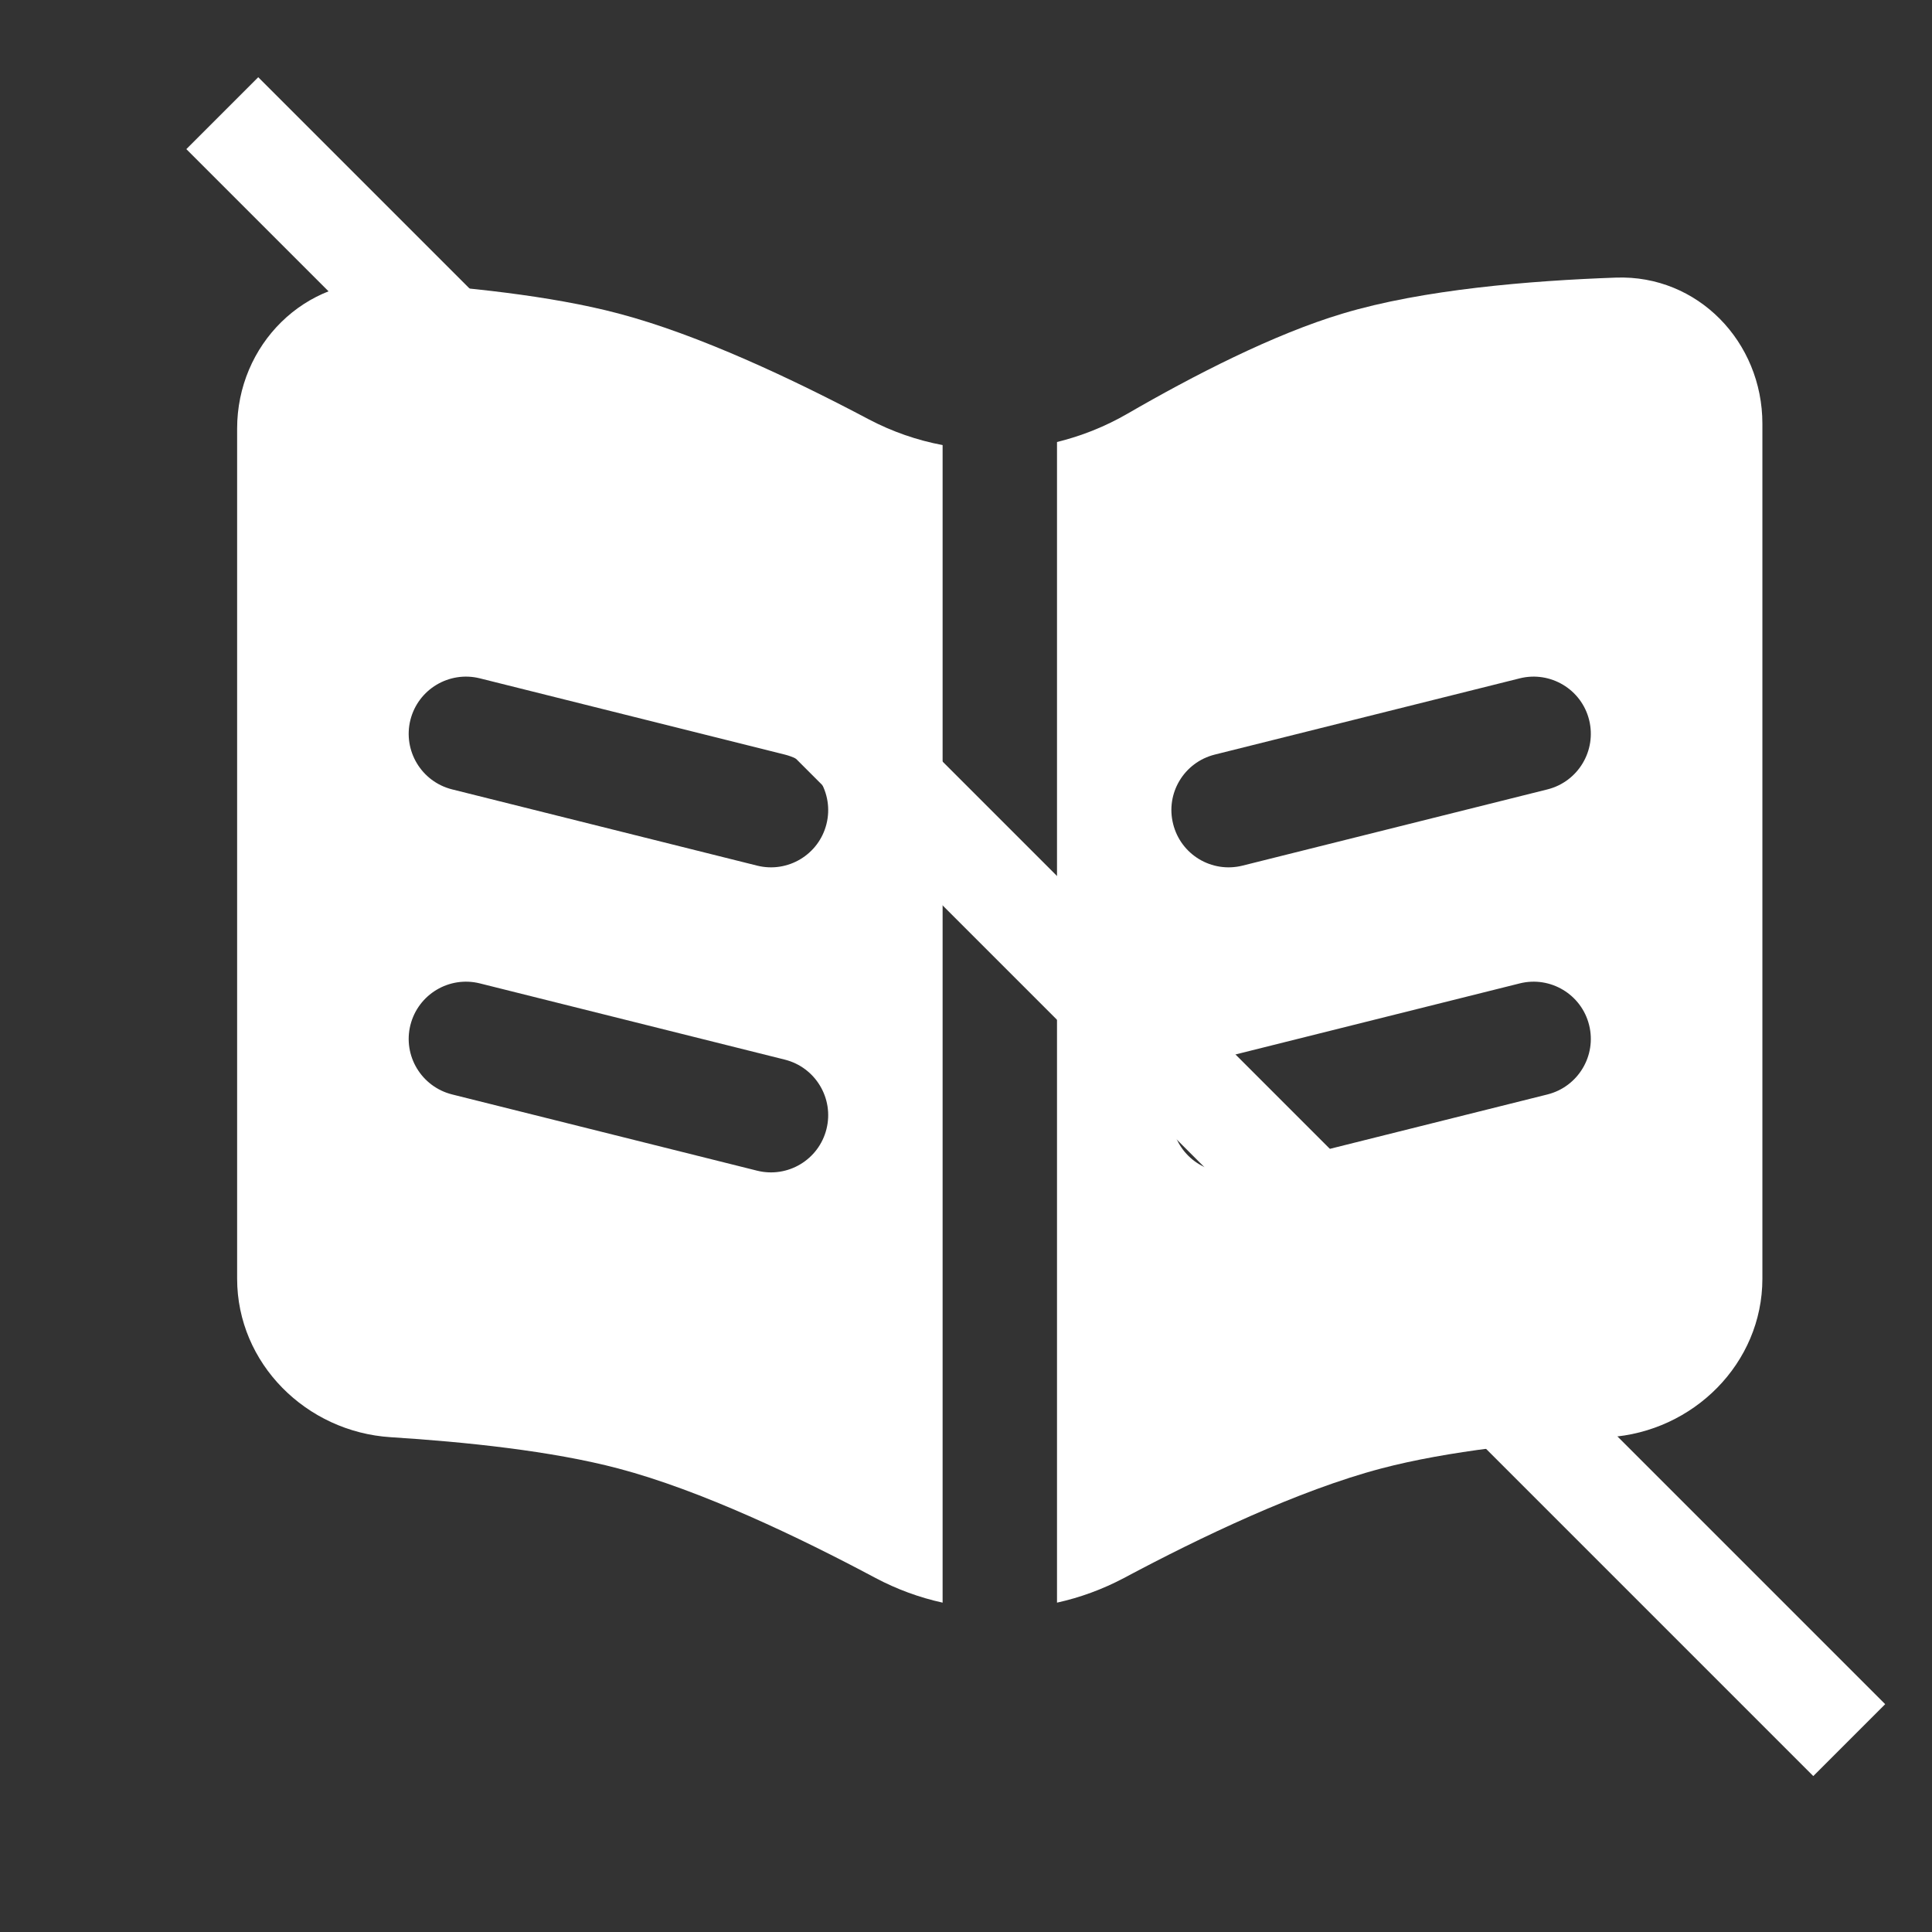 <?xml version="1.0" encoding="UTF-8"?> <svg xmlns="http://www.w3.org/2000/svg" width="19" height="19" viewBox="0 0 19 19" fill="none"><rect x="0" y="0" width="19" height="19" fill="#333333" stroke="none"/><g clip-path="url(#clip0_2949_2344)"><path fill-rule="evenodd" clip-rule="evenodd" d="M2.332 12.575V4.215C2.332 3.392 2.997 2.723 3.819 2.773C4.551 2.818 5.417 2.907 6.082 3.083C6.869 3.29 7.804 3.732 8.544 4.124C8.774 4.245 9.019 4.33 9.27 4.377V15.761C9.042 15.711 8.821 15.63 8.611 15.519C7.862 15.119 6.893 14.656 6.082 14.442C5.425 14.268 4.57 14.18 3.843 14.134C3.012 14.082 2.332 13.408 2.332 12.575ZM4.719 6.671C4.417 6.596 4.112 6.779 4.036 7.08C3.961 7.382 4.144 7.687 4.446 7.763L7.446 8.513C7.747 8.588 8.053 8.405 8.128 8.103C8.203 7.802 8.02 7.497 7.719 7.421L4.719 6.671ZM4.719 9.671C4.417 9.596 4.112 9.779 4.036 10.081C3.961 10.382 4.144 10.687 4.446 10.763L7.446 11.513C7.747 11.588 8.053 11.405 8.128 11.103C8.203 10.802 8.02 10.497 7.719 10.421L4.719 9.671Z" fill="white"></path><path fill-rule="evenodd" clip-rule="evenodd" d="M10.395 15.761C10.622 15.711 10.843 15.63 11.053 15.519C11.802 15.119 12.771 14.656 13.582 14.442C14.24 14.268 15.094 14.18 15.821 14.134C16.652 14.082 17.332 13.408 17.332 12.575V4.167C17.332 3.362 16.697 2.702 15.893 2.73C15.047 2.76 13.992 2.847 13.207 3.083C12.526 3.286 11.733 3.695 11.087 4.069C10.869 4.195 10.635 4.288 10.395 4.347V15.761ZM15.219 7.763C15.52 7.687 15.703 7.382 15.628 7.08C15.553 6.779 15.247 6.596 14.946 6.671L11.946 7.421C11.644 7.497 11.461 7.802 11.537 8.103C11.612 8.405 11.917 8.588 12.219 8.513L15.219 7.763ZM15.219 10.763C15.52 10.687 15.703 10.382 15.628 10.081C15.553 9.779 15.247 9.596 14.946 9.671L11.946 10.421C11.644 10.497 11.461 10.802 11.537 11.103C11.612 11.405 11.917 11.588 12.219 11.513L15.219 10.763Z" fill="white"></path><line x1="2.186" y1="1.113" x2="18.186" y2="17.113" stroke="white"></line></g><defs><clipPath id="clip0_2949_2344"><rect width="18" height="18" fill="white" transform="translate(0.832 0.467)"></rect></clipPath></defs></svg> 